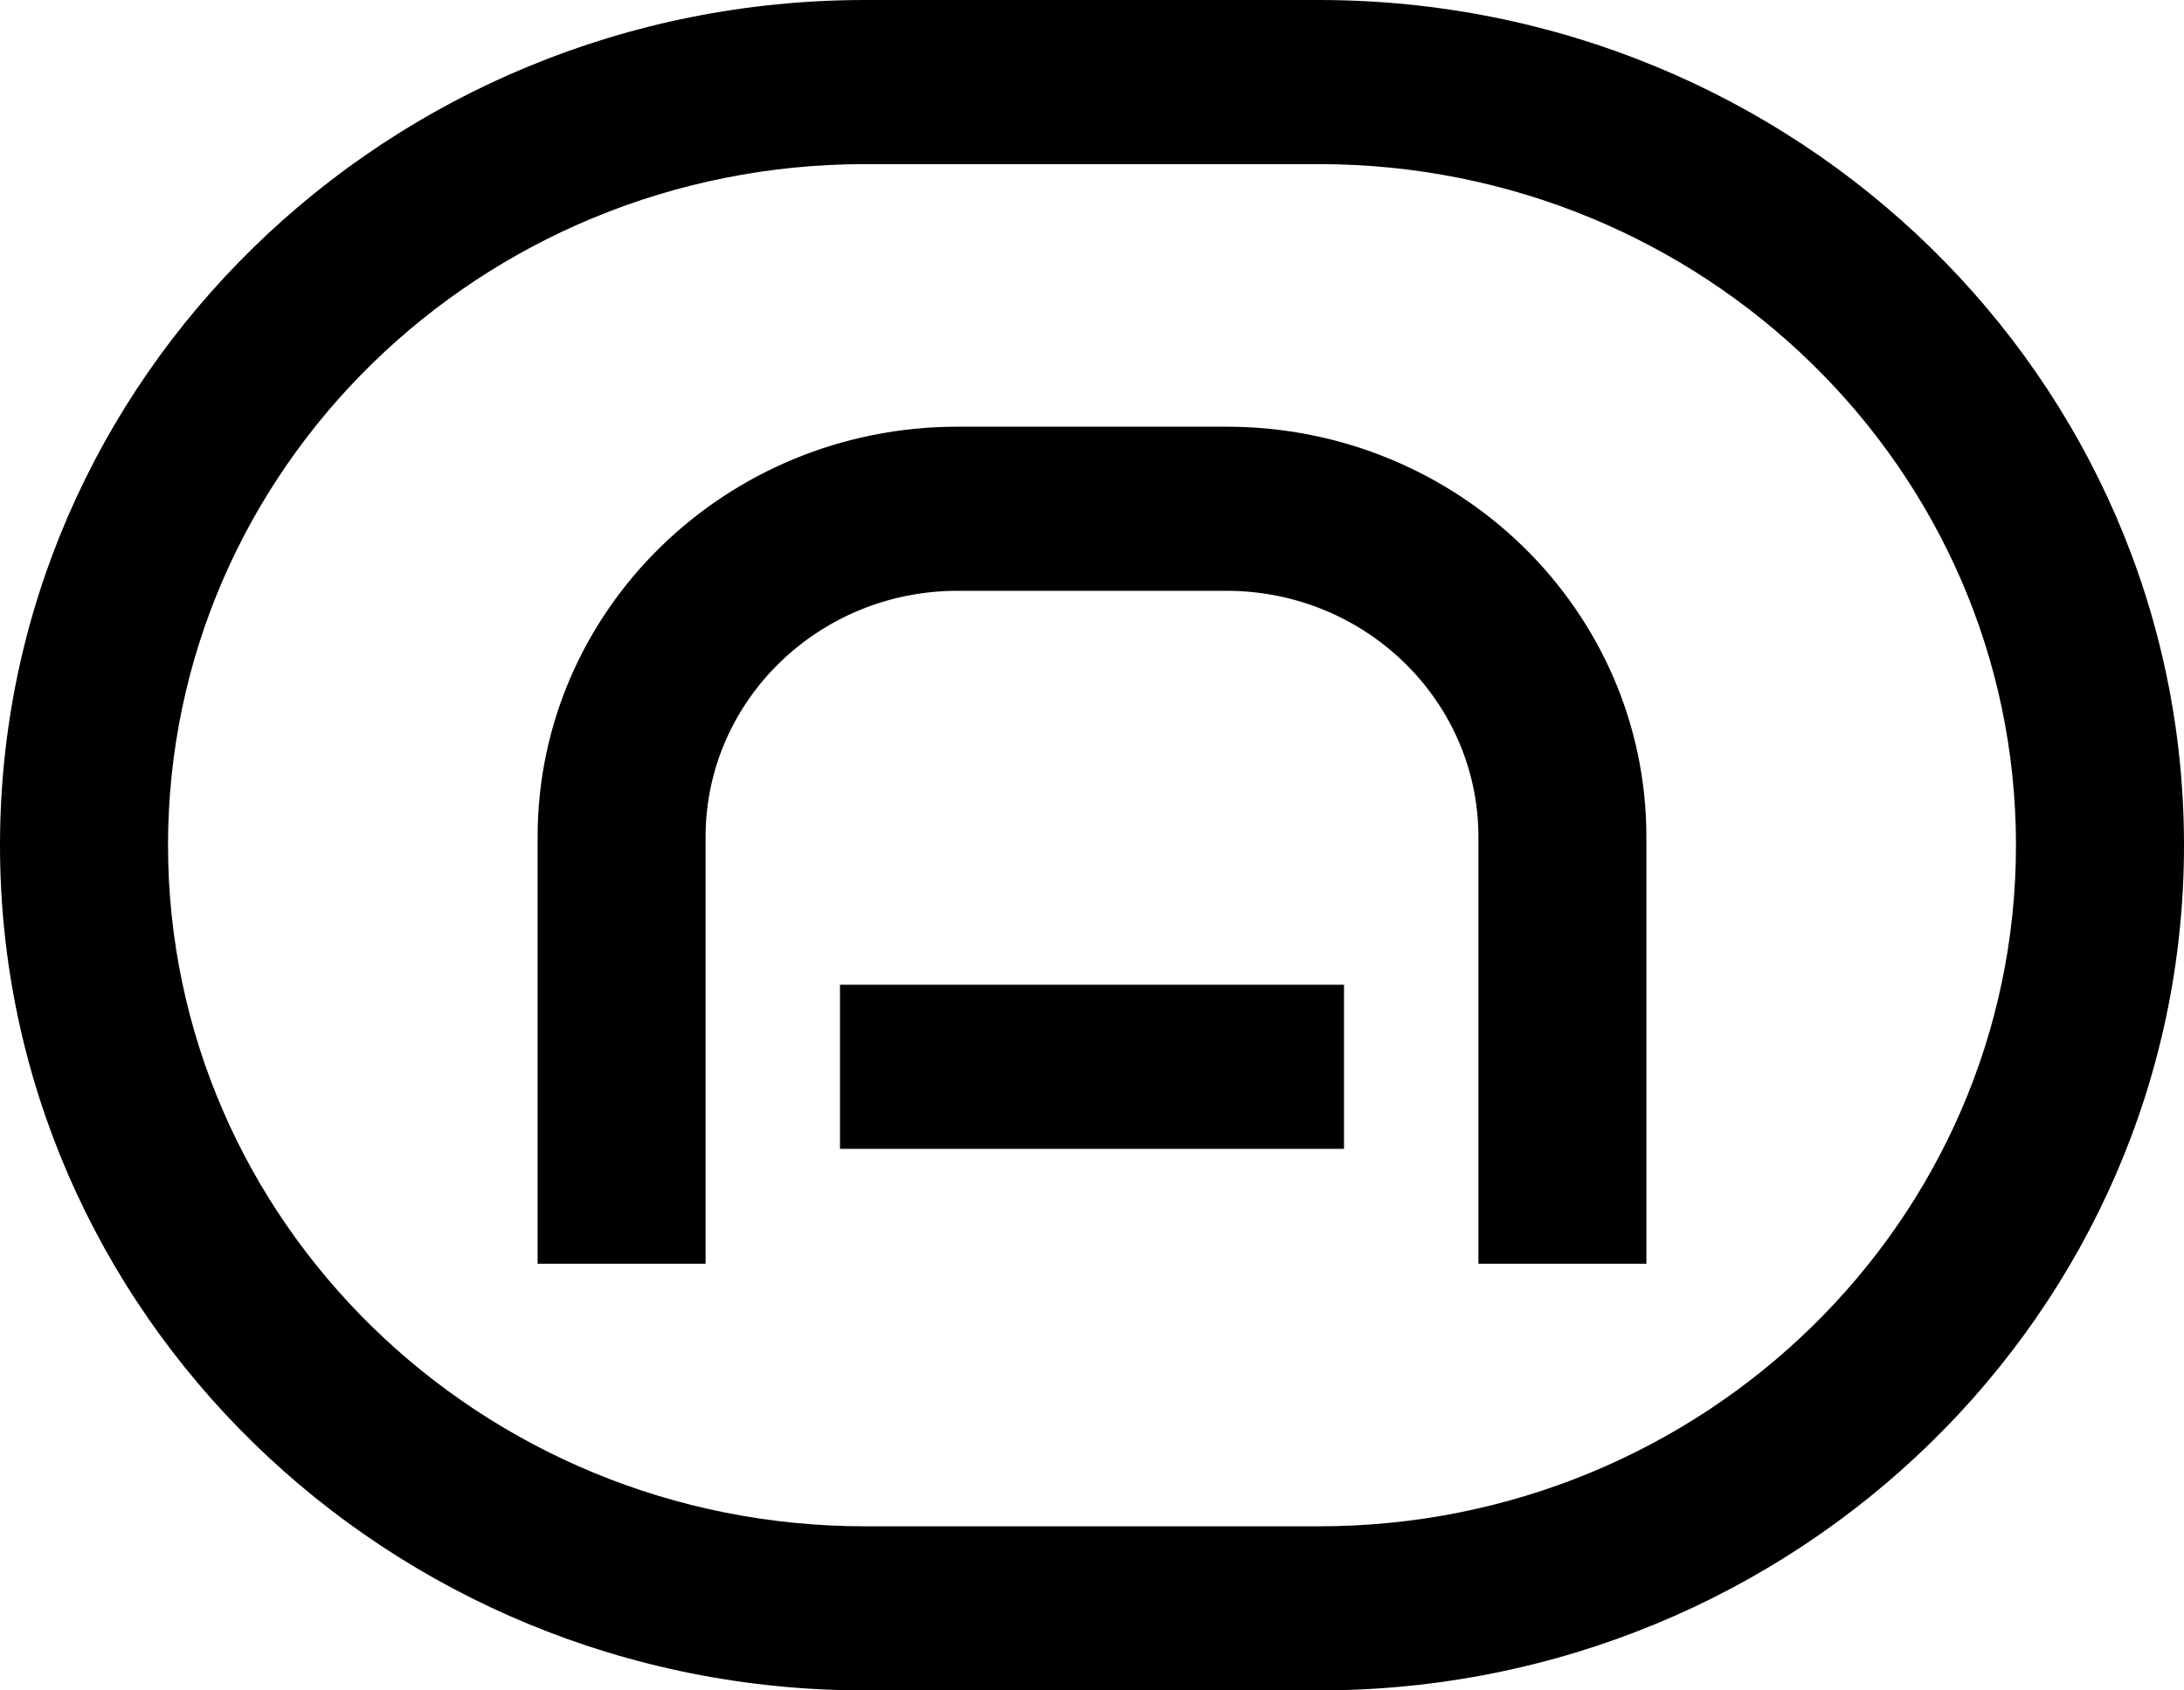 <?xml version="1.0" encoding="UTF-8"?> <svg xmlns="http://www.w3.org/2000/svg" width="31" height="24" viewBox="0 0 31 24" fill="none"> <path d="M7.631 11.883C7.631 8.666 10.3 6.058 13.592 6.058H17.408C20.7 6.058 23.369 8.666 23.369 11.883V17.942H20.985V11.883C20.985 9.953 19.383 8.388 17.408 8.388H13.592C11.617 8.388 10.015 9.953 10.015 11.883V17.942H7.631V11.883Z" fill="black"></path> <path d="M11.923 16.311H19.077V13.981H11.923V16.311Z" fill="black"></path> <path fill-rule="evenodd" clip-rule="evenodd" d="M0 12C0 5.373 5.498 0 12.281 0H18.719C25.502 0 31 5.373 31 12C31 18.627 25.502 24 18.719 24H12.281C5.498 24 0 18.627 0 12ZM12.281 2.33C6.815 2.33 2.385 6.659 2.385 12C2.385 17.34 6.815 21.67 12.281 21.67H18.719C24.185 21.67 28.615 17.34 28.615 12C28.615 6.659 24.185 2.33 18.719 2.33H12.281Z" fill="black"></path> </svg> 
